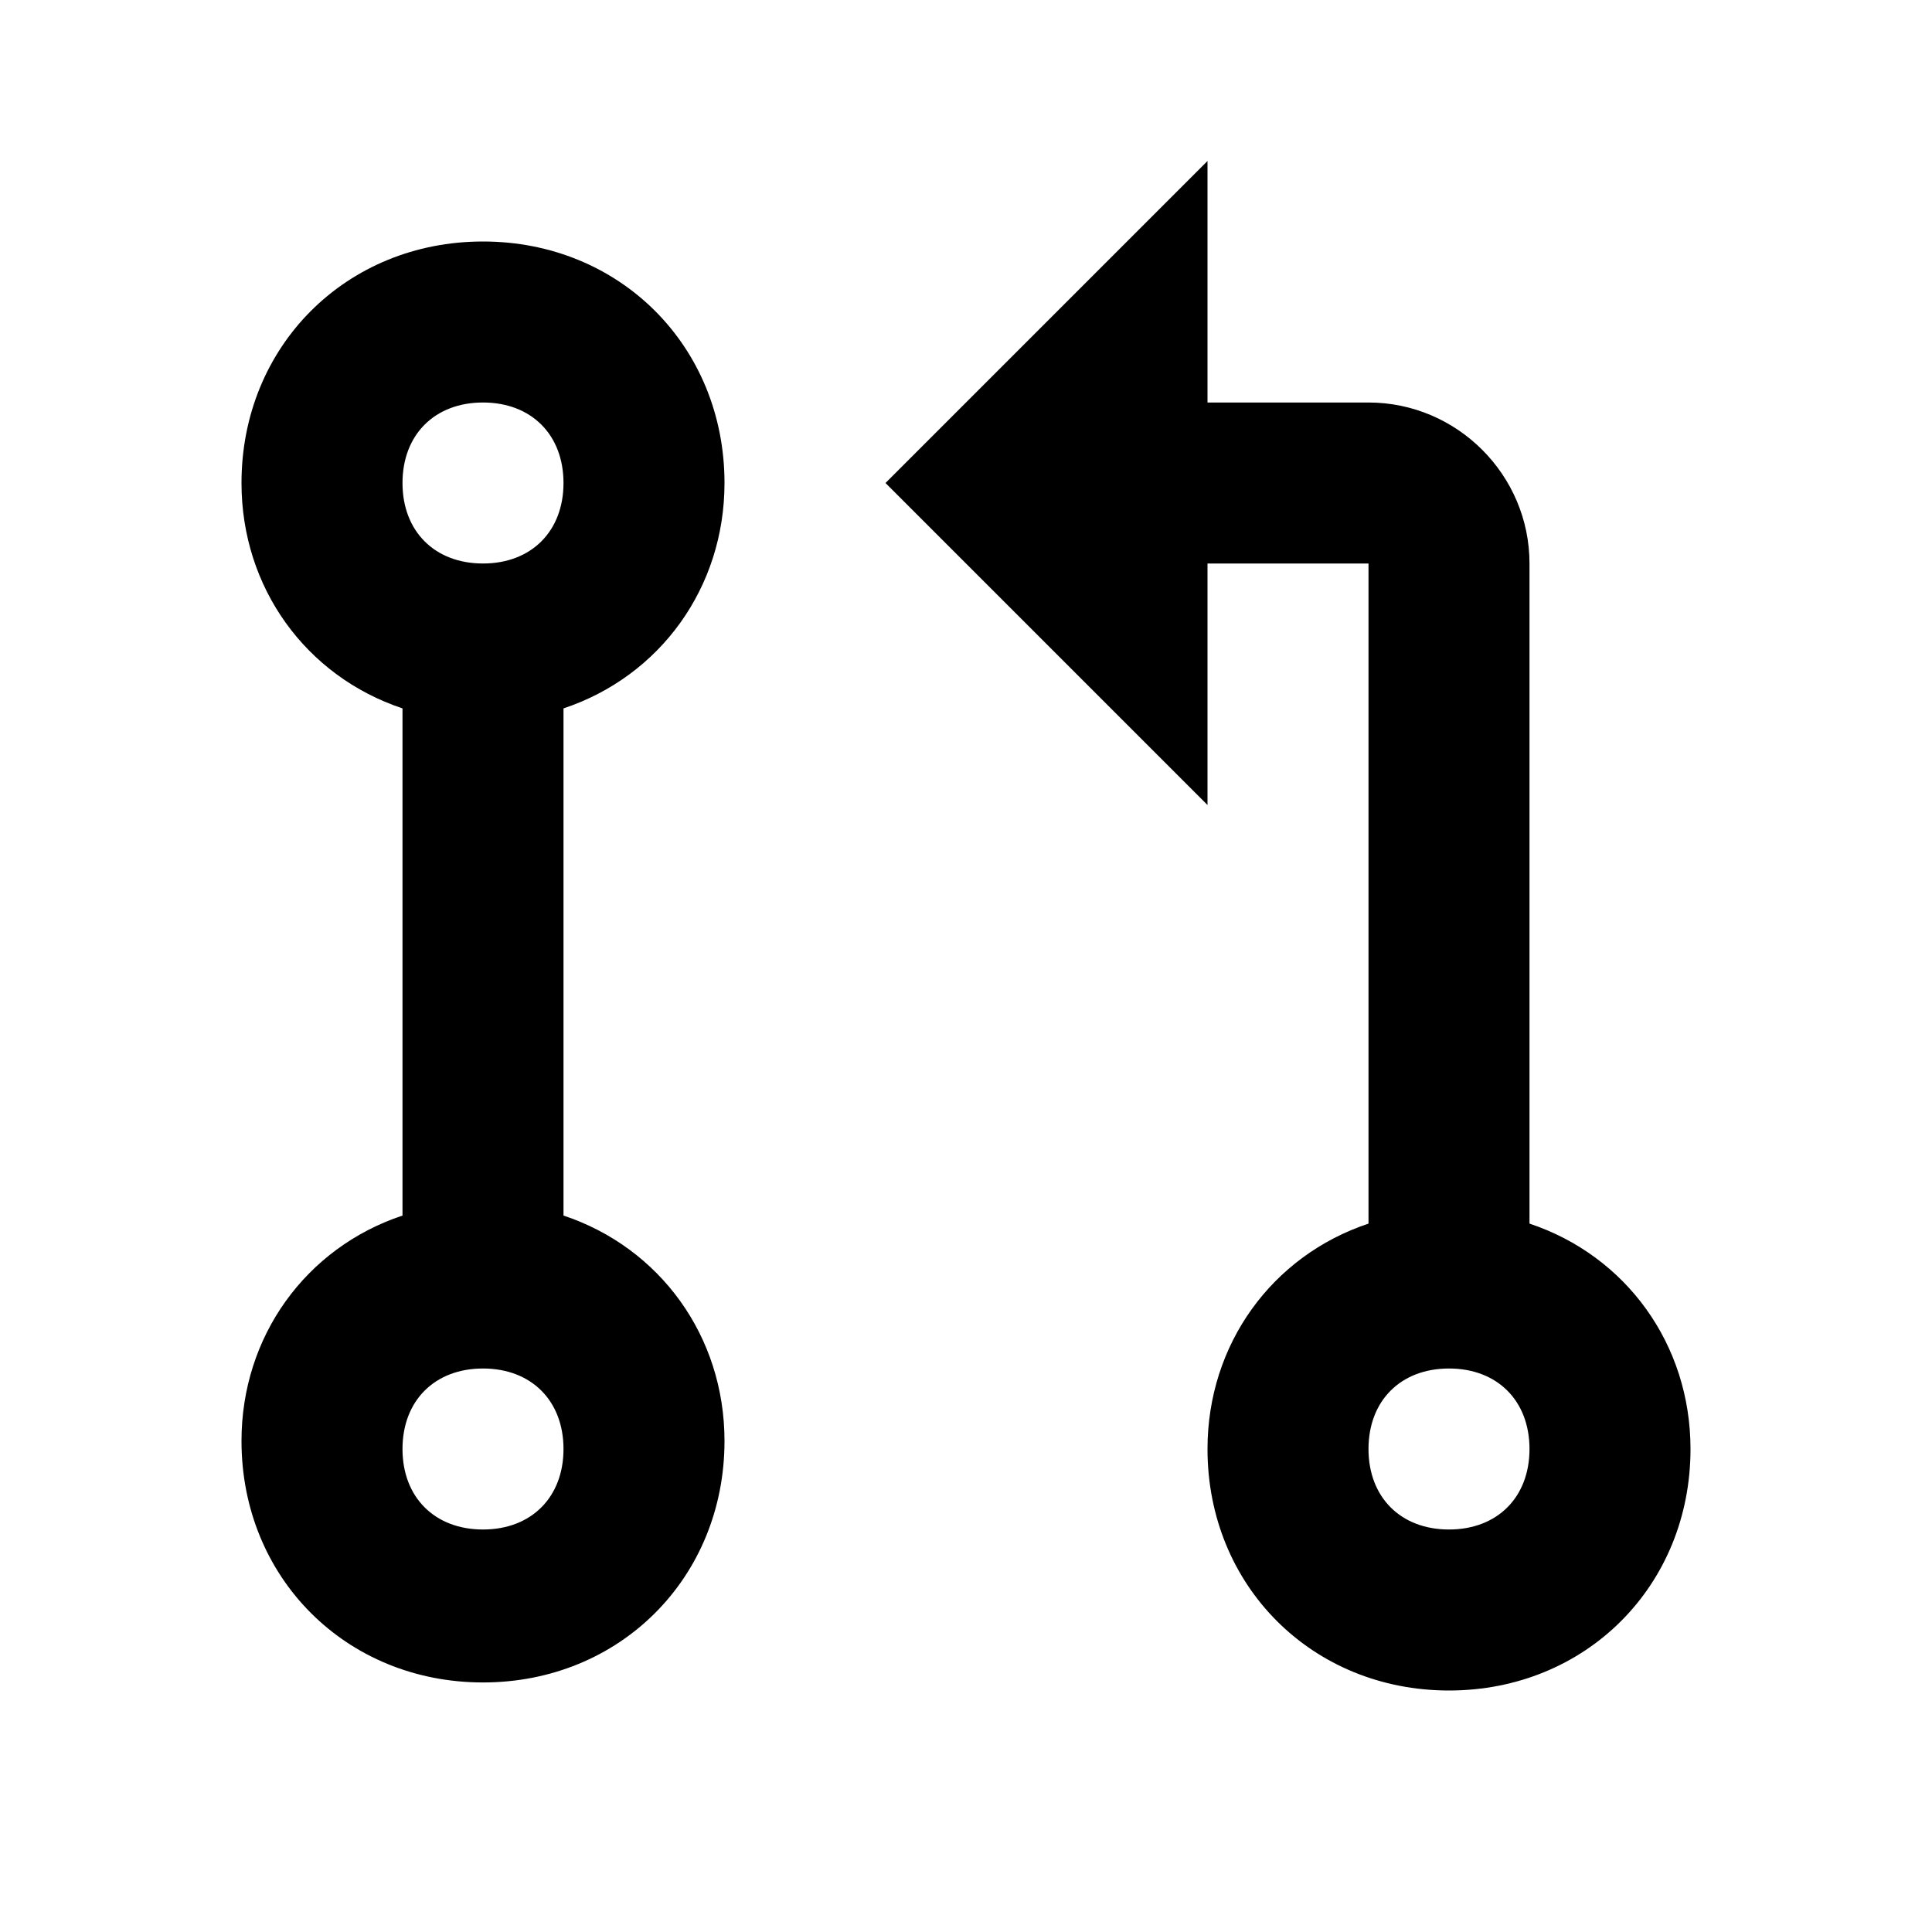 <svg t="1670221189479" class="icon" viewBox="0 0 1024 1024" version="1.1" xmlns="http://www.w3.org/2000/svg" p-id="1642" width="64" height="64">
  <path fill="currentColor" d="M810.667 648.533V298.667c0-46.933-38.4-85.333-85.333-85.333h-85.333V85.333l-170.667 170.667 170.667 170.667V298.667h85.333v349.867c-51.2 17.067-85.333 64-85.333 119.467 0 72.533 55.467 128 128 128s128-55.467 128-128c0-55.467-34.133-102.4-85.333-119.467zM768 810.667c-25.6 0-42.667-17.067-42.667-42.667s17.067-42.667 42.667-42.667 42.667 17.067 42.667 42.667-17.067 42.667-42.667 42.667zM384 256c0-72.533-55.467-128-128-128S128 183.467 128 256c0 55.467 34.133 102.4 85.333 119.467v268.8c-51.2 17.067-85.333 64-85.333 119.467 0 72.533 55.467 128 128 128s128-55.467 128-128c0-55.467-34.133-102.4-85.333-119.467V375.467C349.867 358.4 384 311.467 384 256zM256 810.667c-25.6 0-42.667-17.067-42.667-42.667s17.067-42.667 42.667-42.667 42.667 17.067 42.667 42.667-17.067 42.667-42.667 42.667zM256 298.667c-25.6 0-42.667-17.067-42.667-42.667s17.067-42.667 42.667-42.667 42.667 17.067 42.667 42.667-17.067 42.667-42.667 42.667z" p-id="1643"></path>
</svg>